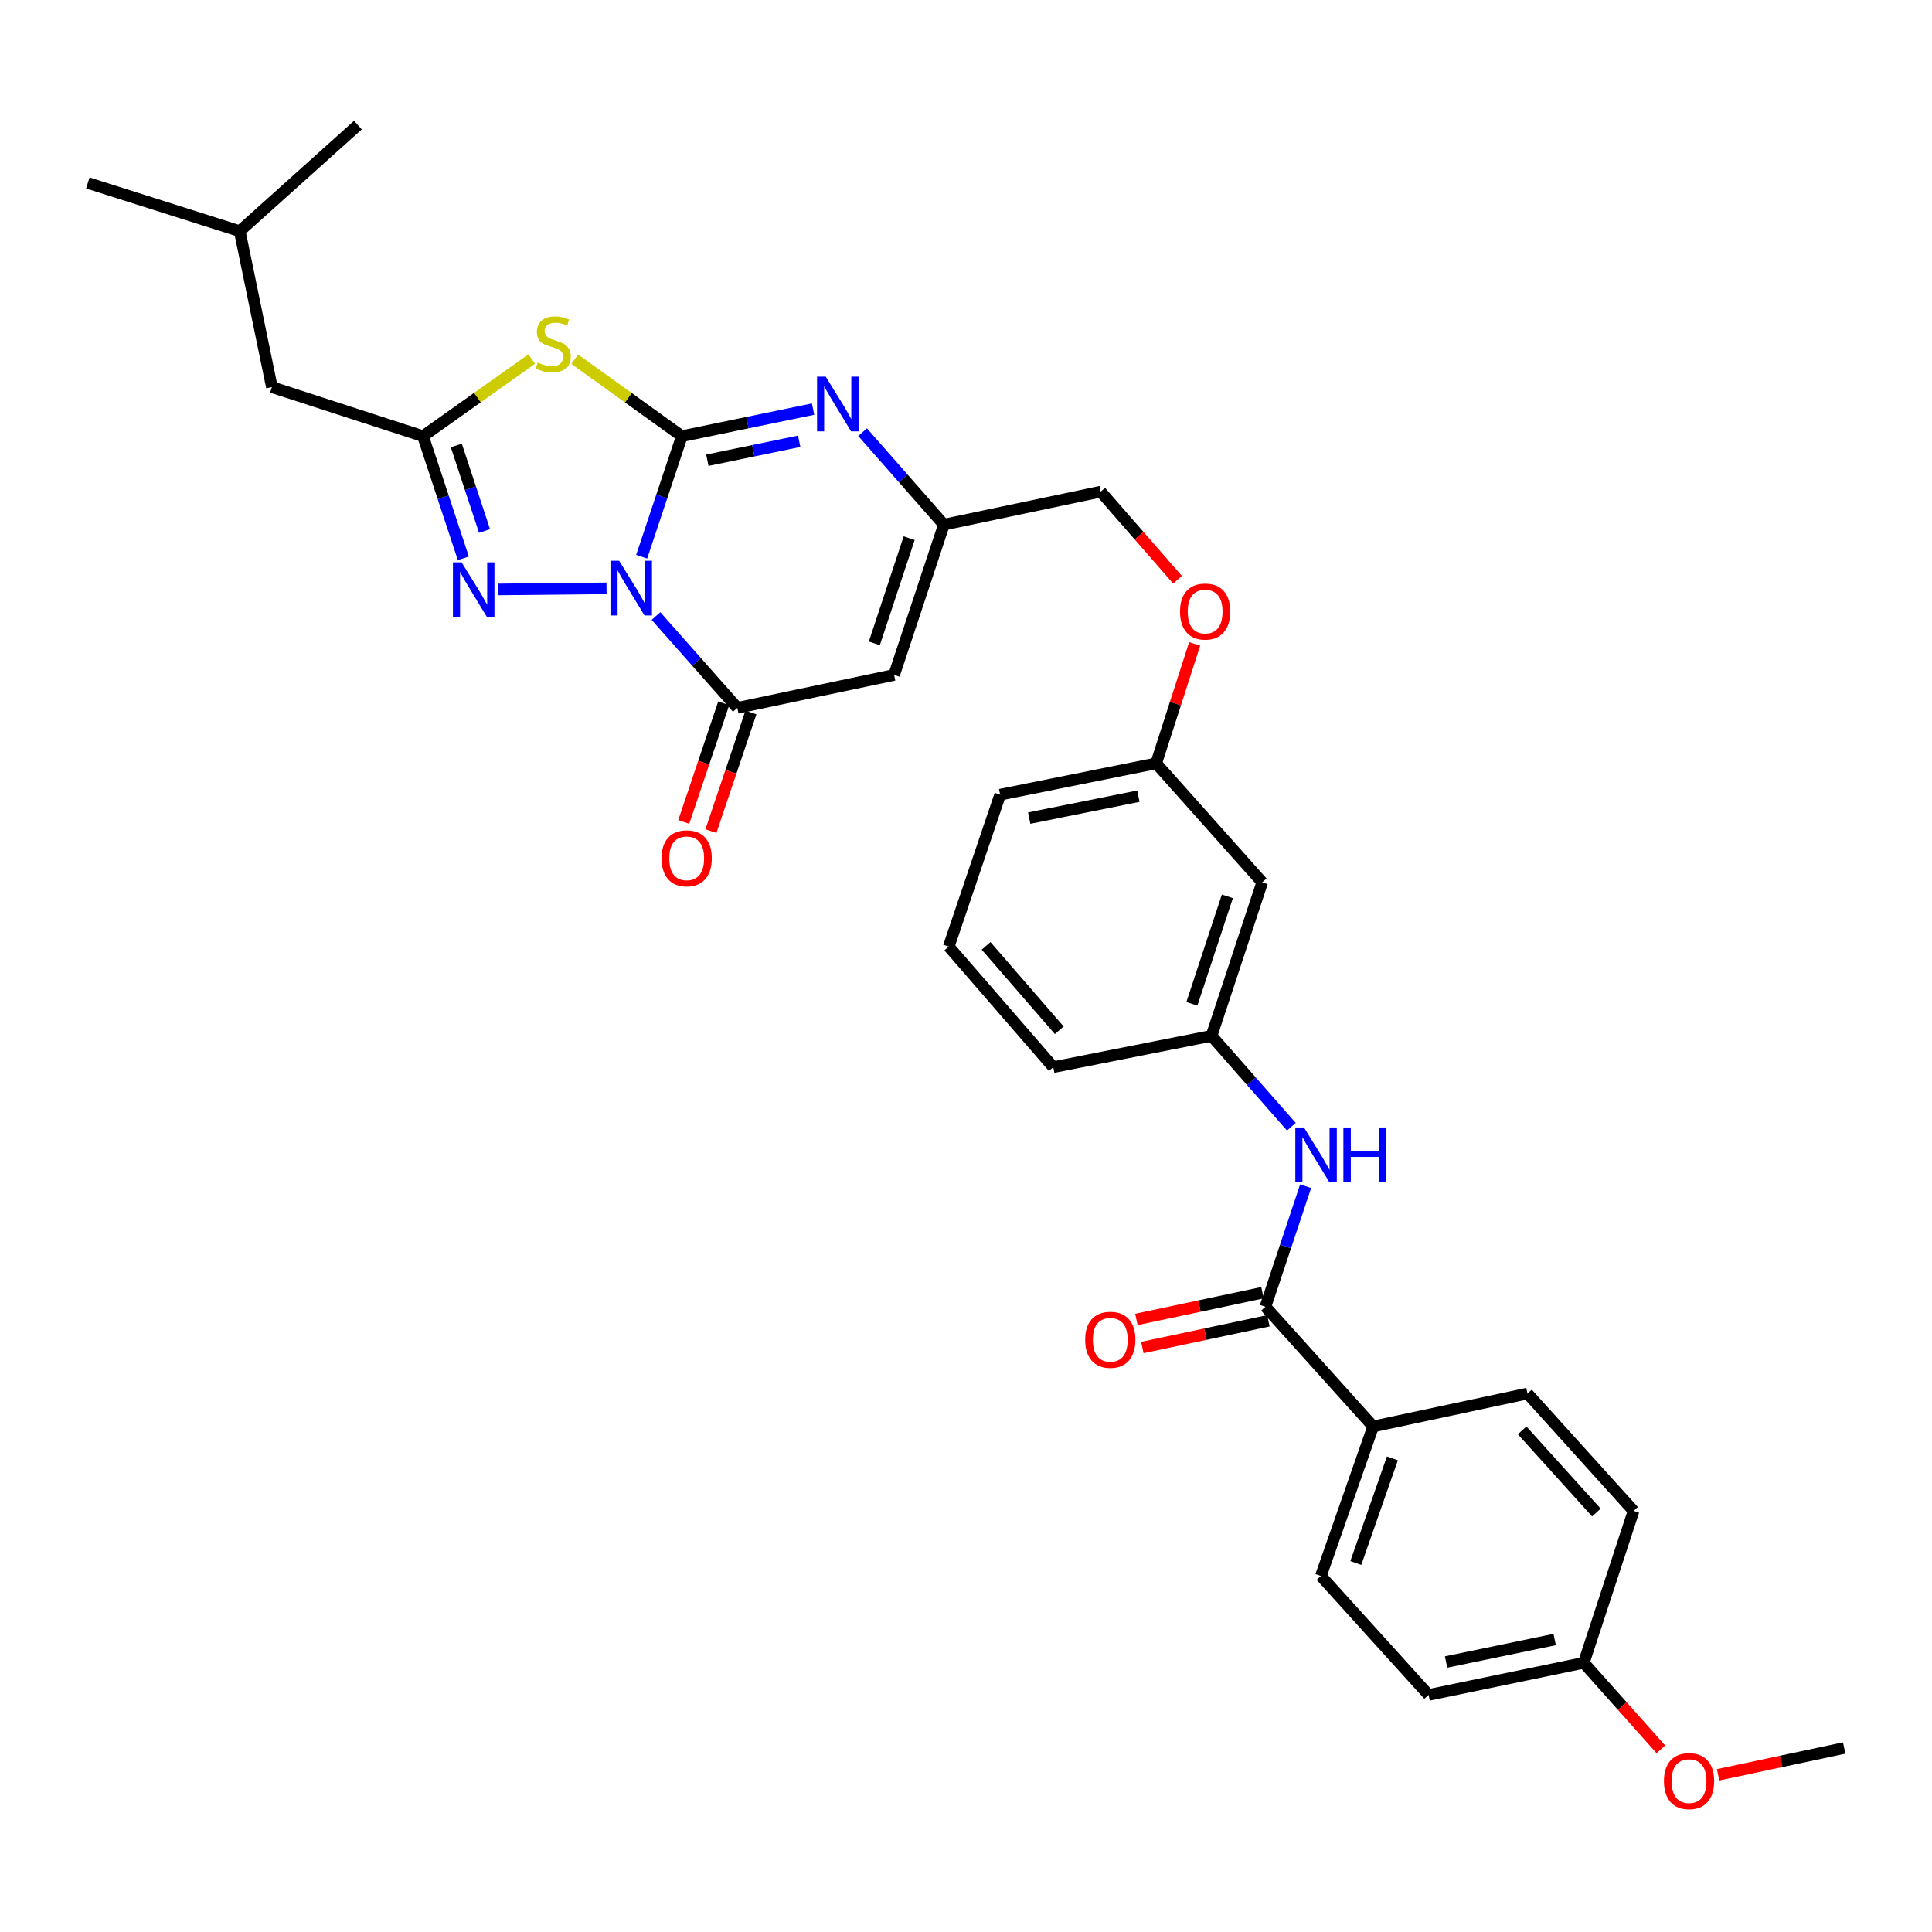 <?xml version='1.0' encoding='iso-8859-1'?>
<svg version='1.1' baseProfile='full'
              xmlns='http://www.w3.org/2000/svg'
                      xmlns:rdkit='http://www.rdkit.org/xml'
                      xmlns:xlink='http://www.w3.org/1999/xlink'
                  xml:space='preserve'
width='1000px' height='1000px' viewBox='0 0 1000 1000'>
<!-- END OF HEADER -->
<rect style='opacity:1.0;fill:#FFFFFF;stroke:none' width='1000' height='1000' x='0' y='0'> </rect>
<path class='bond-0' d='M 332.128,288.156 L 342.526,256.966' style='fill:none;fill-rule:evenodd;stroke:#0000FF;stroke-width:6px;stroke-linecap:butt;stroke-linejoin:miter;stroke-opacity:1' />
<path class='bond-0' d='M 342.526,256.966 L 352.924,225.775' style='fill:none;fill-rule:evenodd;stroke:#000000;stroke-width:6px;stroke-linecap:butt;stroke-linejoin:miter;stroke-opacity:1' />
<path class='bond-2' d='M 339.528,318.854 L 360.58,342.626' style='fill:none;fill-rule:evenodd;stroke:#0000FF;stroke-width:6px;stroke-linecap:butt;stroke-linejoin:miter;stroke-opacity:1' />
<path class='bond-2' d='M 360.58,342.626 L 381.631,366.398' style='fill:none;fill-rule:evenodd;stroke:#000000;stroke-width:6px;stroke-linecap:butt;stroke-linejoin:miter;stroke-opacity:1' />
<path class='bond-3' d='M 313.939,304.519 L 257.643,305.094' style='fill:none;fill-rule:evenodd;stroke:#0000FF;stroke-width:6px;stroke-linecap:butt;stroke-linejoin:miter;stroke-opacity:1' />
<path class='bond-1' d='M 352.924,225.775 L 325.21,205.854' style='fill:none;fill-rule:evenodd;stroke:#000000;stroke-width:6px;stroke-linecap:butt;stroke-linejoin:miter;stroke-opacity:1' />
<path class='bond-1' d='M 325.21,205.854 L 297.496,185.933' style='fill:none;fill-rule:evenodd;stroke:#CCCC00;stroke-width:6px;stroke-linecap:butt;stroke-linejoin:miter;stroke-opacity:1' />
<path class='bond-4' d='M 352.924,225.775 L 386.886,218.766' style='fill:none;fill-rule:evenodd;stroke:#000000;stroke-width:6px;stroke-linecap:butt;stroke-linejoin:miter;stroke-opacity:1' />
<path class='bond-4' d='M 386.886,218.766 L 420.849,211.757' style='fill:none;fill-rule:evenodd;stroke:#0000FF;stroke-width:6px;stroke-linecap:butt;stroke-linejoin:miter;stroke-opacity:1' />
<path class='bond-4' d='M 366.115,238.219 L 389.888,233.313' style='fill:none;fill-rule:evenodd;stroke:#000000;stroke-width:6px;stroke-linecap:butt;stroke-linejoin:miter;stroke-opacity:1' />
<path class='bond-4' d='M 389.888,233.313 L 413.662,228.406' style='fill:none;fill-rule:evenodd;stroke:#0000FF;stroke-width:6px;stroke-linecap:butt;stroke-linejoin:miter;stroke-opacity:1' />
<path class='bond-32' d='M 275.22,185.843 L 247.086,205.809' style='fill:none;fill-rule:evenodd;stroke:#CCCC00;stroke-width:6px;stroke-linecap:butt;stroke-linejoin:miter;stroke-opacity:1' />
<path class='bond-32' d='M 247.086,205.809 L 218.952,225.775' style='fill:none;fill-rule:evenodd;stroke:#000000;stroke-width:6px;stroke-linecap:butt;stroke-linejoin:miter;stroke-opacity:1' />
<path class='bond-6' d='M 381.631,366.398 L 462.785,349.342' style='fill:none;fill-rule:evenodd;stroke:#000000;stroke-width:6px;stroke-linecap:butt;stroke-linejoin:miter;stroke-opacity:1' />
<path class='bond-11' d='M 374.594,364.027 L 364.248,394.735' style='fill:none;fill-rule:evenodd;stroke:#000000;stroke-width:6px;stroke-linecap:butt;stroke-linejoin:miter;stroke-opacity:1' />
<path class='bond-11' d='M 364.248,394.735 L 353.903,425.443' style='fill:none;fill-rule:evenodd;stroke:#FF0000;stroke-width:6px;stroke-linecap:butt;stroke-linejoin:miter;stroke-opacity:1' />
<path class='bond-11' d='M 388.669,368.769 L 378.324,399.477' style='fill:none;fill-rule:evenodd;stroke:#000000;stroke-width:6px;stroke-linecap:butt;stroke-linejoin:miter;stroke-opacity:1' />
<path class='bond-11' d='M 378.324,399.477 L 367.978,430.185' style='fill:none;fill-rule:evenodd;stroke:#FF0000;stroke-width:6px;stroke-linecap:butt;stroke-linejoin:miter;stroke-opacity:1' />
<path class='bond-5' d='M 239.818,288.97 L 229.385,257.373' style='fill:none;fill-rule:evenodd;stroke:#0000FF;stroke-width:6px;stroke-linecap:butt;stroke-linejoin:miter;stroke-opacity:1' />
<path class='bond-5' d='M 229.385,257.373 L 218.952,225.775' style='fill:none;fill-rule:evenodd;stroke:#000000;stroke-width:6px;stroke-linecap:butt;stroke-linejoin:miter;stroke-opacity:1' />
<path class='bond-5' d='M 250.792,274.834 L 243.489,252.716' style='fill:none;fill-rule:evenodd;stroke:#0000FF;stroke-width:6px;stroke-linecap:butt;stroke-linejoin:miter;stroke-opacity:1' />
<path class='bond-5' d='M 243.489,252.716 L 236.186,230.598' style='fill:none;fill-rule:evenodd;stroke:#000000;stroke-width:6px;stroke-linecap:butt;stroke-linejoin:miter;stroke-opacity:1' />
<path class='bond-33' d='M 446.468,223.691 L 467.511,247.619' style='fill:none;fill-rule:evenodd;stroke:#0000FF;stroke-width:6px;stroke-linecap:butt;stroke-linejoin:miter;stroke-opacity:1' />
<path class='bond-33' d='M 467.511,247.619 L 488.555,271.547' style='fill:none;fill-rule:evenodd;stroke:#000000;stroke-width:6px;stroke-linecap:butt;stroke-linejoin:miter;stroke-opacity:1' />
<path class='bond-15' d='M 218.952,225.775 L 140.727,200.377' style='fill:none;fill-rule:evenodd;stroke:#000000;stroke-width:6px;stroke-linecap:butt;stroke-linejoin:miter;stroke-opacity:1' />
<path class='bond-7' d='M 462.785,349.342 L 488.555,271.547' style='fill:none;fill-rule:evenodd;stroke:#000000;stroke-width:6px;stroke-linecap:butt;stroke-linejoin:miter;stroke-opacity:1' />
<path class='bond-7' d='M 452.551,333.003 L 470.59,278.546' style='fill:none;fill-rule:evenodd;stroke:#000000;stroke-width:6px;stroke-linecap:butt;stroke-linejoin:miter;stroke-opacity:1' />
<path class='bond-18' d='M 488.555,271.547 L 569.717,254.483' style='fill:none;fill-rule:evenodd;stroke:#000000;stroke-width:6px;stroke-linecap:butt;stroke-linejoin:miter;stroke-opacity:1' />
<path class='bond-8' d='M 654.989,676.377 L 665.388,645.174' style='fill:none;fill-rule:evenodd;stroke:#000000;stroke-width:6px;stroke-linecap:butt;stroke-linejoin:miter;stroke-opacity:1' />
<path class='bond-8' d='M 665.388,645.174 L 675.786,613.971' style='fill:none;fill-rule:evenodd;stroke:#0000FF;stroke-width:6px;stroke-linecap:butt;stroke-linejoin:miter;stroke-opacity:1' />
<path class='bond-10' d='M 654.989,676.377 L 710.737,738.346' style='fill:none;fill-rule:evenodd;stroke:#000000;stroke-width:6px;stroke-linecap:butt;stroke-linejoin:miter;stroke-opacity:1' />
<path class='bond-13' d='M 653.45,669.111 L 620.824,676.024' style='fill:none;fill-rule:evenodd;stroke:#000000;stroke-width:6px;stroke-linecap:butt;stroke-linejoin:miter;stroke-opacity:1' />
<path class='bond-13' d='M 620.824,676.024 L 588.198,682.937' style='fill:none;fill-rule:evenodd;stroke:#FF0000;stroke-width:6px;stroke-linecap:butt;stroke-linejoin:miter;stroke-opacity:1' />
<path class='bond-13' d='M 656.528,683.642 L 623.902,690.554' style='fill:none;fill-rule:evenodd;stroke:#000000;stroke-width:6px;stroke-linecap:butt;stroke-linejoin:miter;stroke-opacity:1' />
<path class='bond-13' d='M 623.902,690.554 L 591.276,697.467' style='fill:none;fill-rule:evenodd;stroke:#FF0000;stroke-width:6px;stroke-linecap:butt;stroke-linejoin:miter;stroke-opacity:1' />
<path class='bond-9' d='M 668.407,583.181 L 647.749,559.665' style='fill:none;fill-rule:evenodd;stroke:#0000FF;stroke-width:6px;stroke-linecap:butt;stroke-linejoin:miter;stroke-opacity:1' />
<path class='bond-9' d='M 647.749,559.665 L 627.091,536.15' style='fill:none;fill-rule:evenodd;stroke:#000000;stroke-width:6px;stroke-linecap:butt;stroke-linejoin:miter;stroke-opacity:1' />
<path class='bond-16' d='M 710.737,738.346 L 683.696,815.704' style='fill:none;fill-rule:evenodd;stroke:#000000;stroke-width:6px;stroke-linecap:butt;stroke-linejoin:miter;stroke-opacity:1' />
<path class='bond-16' d='M 720.701,754.85 L 701.773,809.001' style='fill:none;fill-rule:evenodd;stroke:#000000;stroke-width:6px;stroke-linecap:butt;stroke-linejoin:miter;stroke-opacity:1' />
<path class='bond-17' d='M 710.737,738.346 L 790.628,721.29' style='fill:none;fill-rule:evenodd;stroke:#000000;stroke-width:6px;stroke-linecap:butt;stroke-linejoin:miter;stroke-opacity:1' />
<path class='bond-12' d='M 627.091,536.15 L 653.322,456.687' style='fill:none;fill-rule:evenodd;stroke:#000000;stroke-width:6px;stroke-linecap:butt;stroke-linejoin:miter;stroke-opacity:1' />
<path class='bond-12' d='M 616.921,519.574 L 635.283,463.95' style='fill:none;fill-rule:evenodd;stroke:#000000;stroke-width:6px;stroke-linecap:butt;stroke-linejoin:miter;stroke-opacity:1' />
<path class='bond-34' d='M 627.091,536.15 L 545.169,552.356' style='fill:none;fill-rule:evenodd;stroke:#000000;stroke-width:6px;stroke-linecap:butt;stroke-linejoin:miter;stroke-opacity:1' />
<path class='bond-14' d='M 653.322,456.687 L 598.425,395.106' style='fill:none;fill-rule:evenodd;stroke:#000000;stroke-width:6px;stroke-linecap:butt;stroke-linejoin:miter;stroke-opacity:1' />
<path class='bond-27' d='M 140.727,200.377 L 124.092,119.652' style='fill:none;fill-rule:evenodd;stroke:#000000;stroke-width:6px;stroke-linecap:butt;stroke-linejoin:miter;stroke-opacity:1' />
<path class='bond-22' d='M 683.696,815.704 L 739.444,877.294' style='fill:none;fill-rule:evenodd;stroke:#000000;stroke-width:6px;stroke-linecap:butt;stroke-linejoin:miter;stroke-opacity:1' />
<path class='bond-23' d='M 790.628,721.29 L 845.542,782.03' style='fill:none;fill-rule:evenodd;stroke:#000000;stroke-width:6px;stroke-linecap:butt;stroke-linejoin:miter;stroke-opacity:1' />
<path class='bond-23' d='M 787.848,740.362 L 826.288,782.879' style='fill:none;fill-rule:evenodd;stroke:#000000;stroke-width:6px;stroke-linecap:butt;stroke-linejoin:miter;stroke-opacity:1' />
<path class='bond-19' d='M 569.717,254.483 L 589.607,277.283' style='fill:none;fill-rule:evenodd;stroke:#000000;stroke-width:6px;stroke-linecap:butt;stroke-linejoin:miter;stroke-opacity:1' />
<path class='bond-19' d='M 589.607,277.283 L 609.496,300.084' style='fill:none;fill-rule:evenodd;stroke:#FF0000;stroke-width:6px;stroke-linecap:butt;stroke-linejoin:miter;stroke-opacity:1' />
<path class='bond-20' d='M 618.357,333.286 L 608.391,364.196' style='fill:none;fill-rule:evenodd;stroke:#FF0000;stroke-width:6px;stroke-linecap:butt;stroke-linejoin:miter;stroke-opacity:1' />
<path class='bond-20' d='M 608.391,364.196 L 598.425,395.106' style='fill:none;fill-rule:evenodd;stroke:#000000;stroke-width:6px;stroke-linecap:butt;stroke-linejoin:miter;stroke-opacity:1' />
<path class='bond-28' d='M 598.425,395.106 L 517.683,411.32' style='fill:none;fill-rule:evenodd;stroke:#000000;stroke-width:6px;stroke-linecap:butt;stroke-linejoin:miter;stroke-opacity:1' />
<path class='bond-28' d='M 589.238,412.1 L 532.719,423.45' style='fill:none;fill-rule:evenodd;stroke:#000000;stroke-width:6px;stroke-linecap:butt;stroke-linejoin:miter;stroke-opacity:1' />
<path class='bond-21' d='M 819.756,860.667 L 845.542,782.03' style='fill:none;fill-rule:evenodd;stroke:#000000;stroke-width:6px;stroke-linecap:butt;stroke-linejoin:miter;stroke-opacity:1' />
<path class='bond-24' d='M 819.756,860.667 L 839.711,883.063' style='fill:none;fill-rule:evenodd;stroke:#000000;stroke-width:6px;stroke-linecap:butt;stroke-linejoin:miter;stroke-opacity:1' />
<path class='bond-24' d='M 839.711,883.063 L 859.666,905.46' style='fill:none;fill-rule:evenodd;stroke:#FF0000;stroke-width:6px;stroke-linecap:butt;stroke-linejoin:miter;stroke-opacity:1' />
<path class='bond-35' d='M 819.756,860.667 L 739.444,877.294' style='fill:none;fill-rule:evenodd;stroke:#000000;stroke-width:6px;stroke-linecap:butt;stroke-linejoin:miter;stroke-opacity:1' />
<path class='bond-35' d='M 804.698,848.617 L 748.48,860.255' style='fill:none;fill-rule:evenodd;stroke:#000000;stroke-width:6px;stroke-linecap:butt;stroke-linejoin:miter;stroke-opacity:1' />
<path class='bond-29' d='M 889.302,918.63 L 921.924,911.701' style='fill:none;fill-rule:evenodd;stroke:#FF0000;stroke-width:6px;stroke-linecap:butt;stroke-linejoin:miter;stroke-opacity:1' />
<path class='bond-29' d='M 921.924,911.701 L 954.545,904.771' style='fill:none;fill-rule:evenodd;stroke:#000000;stroke-width:6px;stroke-linecap:butt;stroke-linejoin:miter;stroke-opacity:1' />
<path class='bond-25' d='M 491.064,489.949 L 517.683,411.32' style='fill:none;fill-rule:evenodd;stroke:#000000;stroke-width:6px;stroke-linecap:butt;stroke-linejoin:miter;stroke-opacity:1' />
<path class='bond-26' d='M 491.064,489.949 L 545.169,552.356' style='fill:none;fill-rule:evenodd;stroke:#000000;stroke-width:6px;stroke-linecap:butt;stroke-linejoin:miter;stroke-opacity:1' />
<path class='bond-26' d='M 510.402,489.58 L 548.276,533.265' style='fill:none;fill-rule:evenodd;stroke:#000000;stroke-width:6px;stroke-linecap:butt;stroke-linejoin:miter;stroke-opacity:1' />
<path class='bond-30' d='M 124.092,119.652 L 45.455,94.699' style='fill:none;fill-rule:evenodd;stroke:#000000;stroke-width:6px;stroke-linecap:butt;stroke-linejoin:miter;stroke-opacity:1' />
<path class='bond-31' d='M 124.092,119.652 L 185.252,64.754' style='fill:none;fill-rule:evenodd;stroke:#000000;stroke-width:6px;stroke-linecap:butt;stroke-linejoin:miter;stroke-opacity:1' />
<path  class='atom-0' d='M 320.457 290.228
L 329.737 305.228
Q 330.657 306.708, 332.137 309.388
Q 333.617 312.068, 333.697 312.228
L 333.697 290.228
L 337.457 290.228
L 337.457 318.548
L 333.577 318.548
L 323.617 302.148
Q 322.457 300.228, 321.217 298.028
Q 320.017 295.828, 319.657 295.148
L 319.657 318.548
L 315.977 318.548
L 315.977 290.228
L 320.457 290.228
' fill='#0000FF'/>
<path  class='atom-2' d='M 278.367 187.653
Q 278.687 187.773, 280.007 188.333
Q 281.327 188.893, 282.767 189.253
Q 284.247 189.573, 285.687 189.573
Q 288.367 189.573, 289.927 188.293
Q 291.487 186.973, 291.487 184.693
Q 291.487 183.133, 290.687 182.173
Q 289.927 181.213, 288.727 180.693
Q 287.527 180.173, 285.527 179.573
Q 283.007 178.813, 281.487 178.093
Q 280.007 177.373, 278.927 175.853
Q 277.887 174.333, 277.887 171.773
Q 277.887 168.213, 280.287 166.013
Q 282.727 163.813, 287.527 163.813
Q 290.807 163.813, 294.527 165.373
L 293.607 168.453
Q 290.207 167.053, 287.647 167.053
Q 284.887 167.053, 283.367 168.213
Q 281.847 169.333, 281.887 171.293
Q 281.887 172.813, 282.647 173.733
Q 283.447 174.653, 284.567 175.173
Q 285.727 175.693, 287.647 176.293
Q 290.207 177.093, 291.727 177.893
Q 293.247 178.693, 294.327 180.333
Q 295.447 181.933, 295.447 184.693
Q 295.447 188.613, 292.807 190.733
Q 290.207 192.813, 285.847 192.813
Q 283.327 192.813, 281.407 192.253
Q 279.527 191.733, 277.287 190.813
L 278.367 187.653
' fill='#CCCC00'/>
<path  class='atom-4' d='M 238.924 291.061
L 248.204 306.061
Q 249.124 307.541, 250.604 310.221
Q 252.084 312.901, 252.164 313.061
L 252.164 291.061
L 255.924 291.061
L 255.924 319.381
L 252.044 319.381
L 242.084 302.981
Q 240.924 301.061, 239.684 298.861
Q 238.484 296.661, 238.124 295.981
L 238.124 319.381
L 234.444 319.381
L 234.444 291.061
L 238.924 291.061
' fill='#0000FF'/>
<path  class='atom-5' d='M 427.389 194.955
L 436.669 209.955
Q 437.589 211.435, 439.069 214.115
Q 440.549 216.795, 440.629 216.955
L 440.629 194.955
L 444.389 194.955
L 444.389 223.275
L 440.509 223.275
L 430.549 206.875
Q 429.389 204.955, 428.149 202.755
Q 426.949 200.555, 426.589 199.875
L 426.589 223.275
L 422.909 223.275
L 422.909 194.955
L 427.389 194.955
' fill='#0000FF'/>
<path  class='atom-10' d='M 674.936 583.579
L 684.216 598.579
Q 685.136 600.059, 686.616 602.739
Q 688.096 605.419, 688.176 605.579
L 688.176 583.579
L 691.936 583.579
L 691.936 611.899
L 688.056 611.899
L 678.096 595.499
Q 676.936 593.579, 675.696 591.379
Q 674.496 589.179, 674.136 588.499
L 674.136 611.899
L 670.456 611.899
L 670.456 583.579
L 674.936 583.579
' fill='#0000FF'/>
<path  class='atom-10' d='M 695.336 583.579
L 699.176 583.579
L 699.176 595.619
L 713.656 595.619
L 713.656 583.579
L 717.496 583.579
L 717.496 611.899
L 713.656 611.899
L 713.656 598.819
L 699.176 598.819
L 699.176 611.899
L 695.336 611.899
L 695.336 583.579
' fill='#0000FF'/>
<path  class='atom-12' d='M 342.424 444.266
Q 342.424 437.466, 345.784 433.666
Q 349.144 429.866, 355.424 429.866
Q 361.704 429.866, 365.064 433.666
Q 368.424 437.466, 368.424 444.266
Q 368.424 451.146, 365.024 455.066
Q 361.624 458.946, 355.424 458.946
Q 349.184 458.946, 345.784 455.066
Q 342.424 451.186, 342.424 444.266
M 355.424 455.746
Q 359.744 455.746, 362.064 452.866
Q 364.424 449.946, 364.424 444.266
Q 364.424 438.706, 362.064 435.906
Q 359.744 433.066, 355.424 433.066
Q 351.104 433.066, 348.744 435.866
Q 346.424 438.666, 346.424 444.266
Q 346.424 449.986, 348.744 452.866
Q 351.104 455.746, 355.424 455.746
' fill='#FF0000'/>
<path  class='atom-14' d='M 561.685 693.471
Q 561.685 686.671, 565.045 682.871
Q 568.405 679.071, 574.685 679.071
Q 580.965 679.071, 584.325 682.871
Q 587.685 686.671, 587.685 693.471
Q 587.685 700.351, 584.285 704.271
Q 580.885 708.151, 574.685 708.151
Q 568.445 708.151, 565.045 704.271
Q 561.685 700.391, 561.685 693.471
M 574.685 704.951
Q 579.005 704.951, 581.325 702.071
Q 583.685 699.151, 583.685 693.471
Q 583.685 687.911, 581.325 685.111
Q 579.005 682.271, 574.685 682.271
Q 570.365 682.271, 568.005 685.071
Q 565.685 687.871, 565.685 693.471
Q 565.685 699.191, 568.005 702.071
Q 570.365 704.951, 574.685 704.951
' fill='#FF0000'/>
<path  class='atom-20' d='M 610.782 316.54
Q 610.782 309.74, 614.142 305.94
Q 617.502 302.14, 623.782 302.14
Q 630.062 302.14, 633.422 305.94
Q 636.782 309.74, 636.782 316.54
Q 636.782 323.42, 633.382 327.34
Q 629.982 331.22, 623.782 331.22
Q 617.542 331.22, 614.142 327.34
Q 610.782 323.46, 610.782 316.54
M 623.782 328.02
Q 628.102 328.02, 630.422 325.14
Q 632.782 322.22, 632.782 316.54
Q 632.782 310.98, 630.422 308.18
Q 628.102 305.34, 623.782 305.34
Q 619.462 305.34, 617.102 308.14
Q 614.782 310.94, 614.782 316.54
Q 614.782 322.26, 617.102 325.14
Q 619.462 328.02, 623.782 328.02
' fill='#FF0000'/>
<path  class='atom-25' d='M 861.25 921.907
Q 861.25 915.107, 864.61 911.307
Q 867.97 907.507, 874.25 907.507
Q 880.53 907.507, 883.89 911.307
Q 887.25 915.107, 887.25 921.907
Q 887.25 928.787, 883.85 932.707
Q 880.45 936.587, 874.25 936.587
Q 868.01 936.587, 864.61 932.707
Q 861.25 928.827, 861.25 921.907
M 874.25 933.387
Q 878.57 933.387, 880.89 930.507
Q 883.25 927.587, 883.25 921.907
Q 883.25 916.347, 880.89 913.547
Q 878.57 910.707, 874.25 910.707
Q 869.93 910.707, 867.57 913.507
Q 865.25 916.307, 865.25 921.907
Q 865.25 927.627, 867.57 930.507
Q 869.93 933.387, 874.25 933.387
' fill='#FF0000'/>
</svg>
